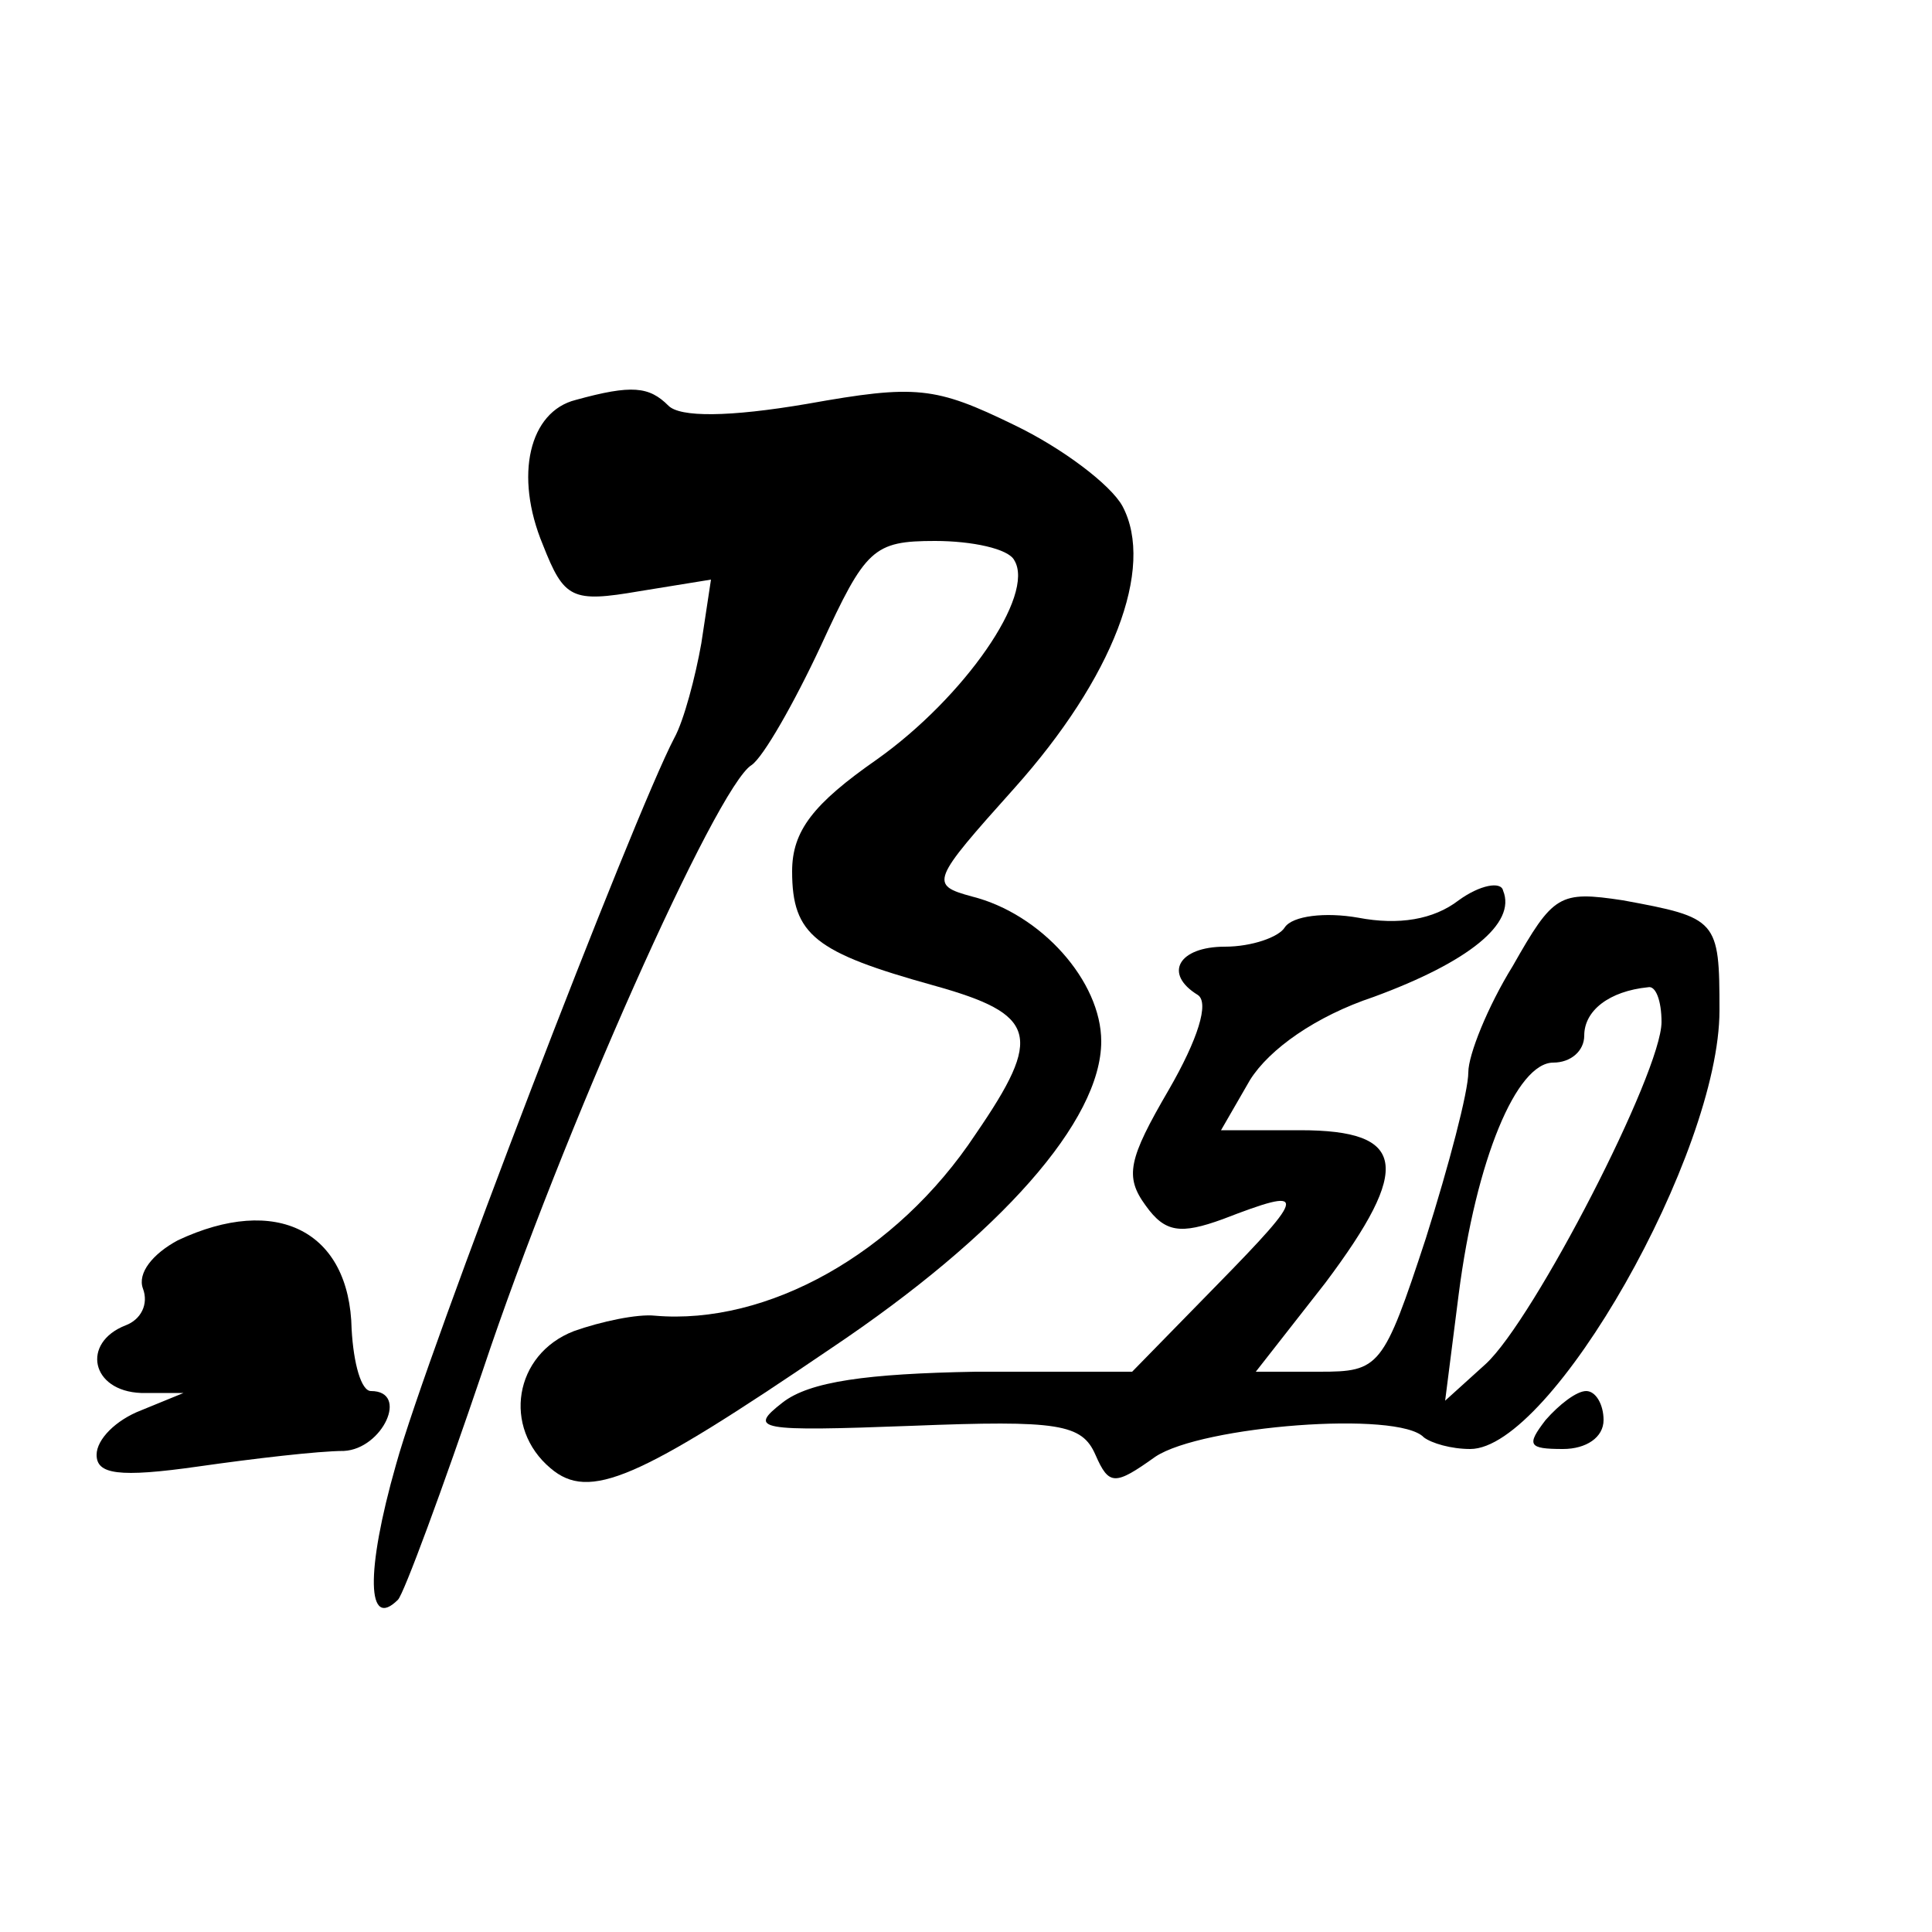 <svg version="1" xmlns="http://www.w3.org/2000/svg" width="133.333" height="133.333" viewBox="0 0 100 100"><path d="M29.8 20.7c-2.4.6-3.2 3.9-1.7 7.5 1.1 2.8 1.5 3 5 2.4l3.7-.6-.5 3.3c-.3 1.7-.9 4-1.4 4.9-2.1 4-12.8 31.8-14.4 37.6-1.6 5.6-1.5 8.6.1 7 .3-.3 2.3-5.7 4.4-11.9 4.1-12.3 12.1-30.2 13.9-31.3.6-.4 2.2-3.2 3.6-6.2 2.3-5 2.7-5.4 5.9-5.4 1.9 0 3.8.4 4.1 1 1.1 1.8-2.6 7.1-7.1 10.3-3.3 2.3-4.4 3.7-4.4 5.8 0 3.3 1.2 4.2 7.3 5.9 5.4 1.5 5.7 2.6 2.2 7.7-4.1 6.2-10.8 9.9-16.6 9.4-.9-.1-2.8.3-4.2.8-3.1 1.2-3.7 5-1.2 7.1 2 1.7 4.5.6 14.5-6.2 8.8-5.9 14-11.8 14-15.9 0-3.1-3.1-6.6-6.7-7.5-2.2-.6-2.1-.8 2.2-5.6 5.1-5.7 7.3-11.4 5.6-14.6-.6-1.1-3.1-3-5.6-4.2-4.1-2-5.1-2.1-10.7-1.1-4.1.7-6.6.7-7.2.1-1-1-1.9-1.1-4.8-.3z"/><path d="M75.5 46.6c-1.3 1-3.1 1.3-5.2.9-1.7-.3-3.4-.1-3.8.5-.3.5-1.7 1-3.1 1-2.4 0-3.2 1.4-1.4 2.5.6.4 0 2.3-1.5 4.9-2.1 3.6-2.3 4.5-1.2 6 1 1.4 1.8 1.5 4 .7 4.4-1.7 4.4-1.4-.3 3.4L58.6 71h-8.1c-5.6.1-8.6.5-10 1.6-1.8 1.4-1.3 1.5 6.7 1.2 7.6-.3 8.8-.1 9.5 1.5.7 1.6 1 1.6 3.1.1 2.4-1.6 12.6-2.4 13.9-1 .4.3 1.4.6 2.4.6C80.3 75 89 59.7 89 52.3c0-4.7-.1-4.8-5-5.7-3.3-.5-3.6-.3-5.7 3.4-1.3 2.1-2.3 4.6-2.3 5.5 0 1-1 4.8-2.2 8.6-2.2 6.7-2.4 6.9-5.5 6.9H65l3.6-4.6c4.5-6 4.2-7.9-1.3-7.9h-4.1l1.5-2.6c1-1.6 3.4-3.3 6.4-4.3 4.9-1.8 7.4-3.8 6.7-5.5-.1-.5-1.2-.3-2.3.5zM86 52.9c0 2.6-6.6 15.4-9.1 17.7l-2.1 1.9.7-5.5c.9-7 3-12 4.9-12 .9 0 1.6-.6 1.6-1.4 0-1.3 1.3-2.3 3.3-2.5.4-.1.7.7.7 1.8zM9.2 64.2c-1.3.7-2.1 1.7-1.8 2.5.3.8-.1 1.6-.9 1.9-2.3.9-1.8 3.4.8 3.5h2.2l-2.2.9C6 73.5 5 74.5 5 75.3c0 1 1.1 1.2 5.3.6 2.8-.4 6.2-.8 7.5-.8 2-.1 3.4-3.1 1.4-3.1-.5 0-.9-1.4-1-3.2-.1-5.1-3.9-7-9-4.6zM80 73.5c-1 1.3-.9 1.5.9 1.5 1.2 0 2.1-.6 2.1-1.5 0-.8-.4-1.5-.9-1.5s-1.4.7-2.1 1.5z"/></svg>